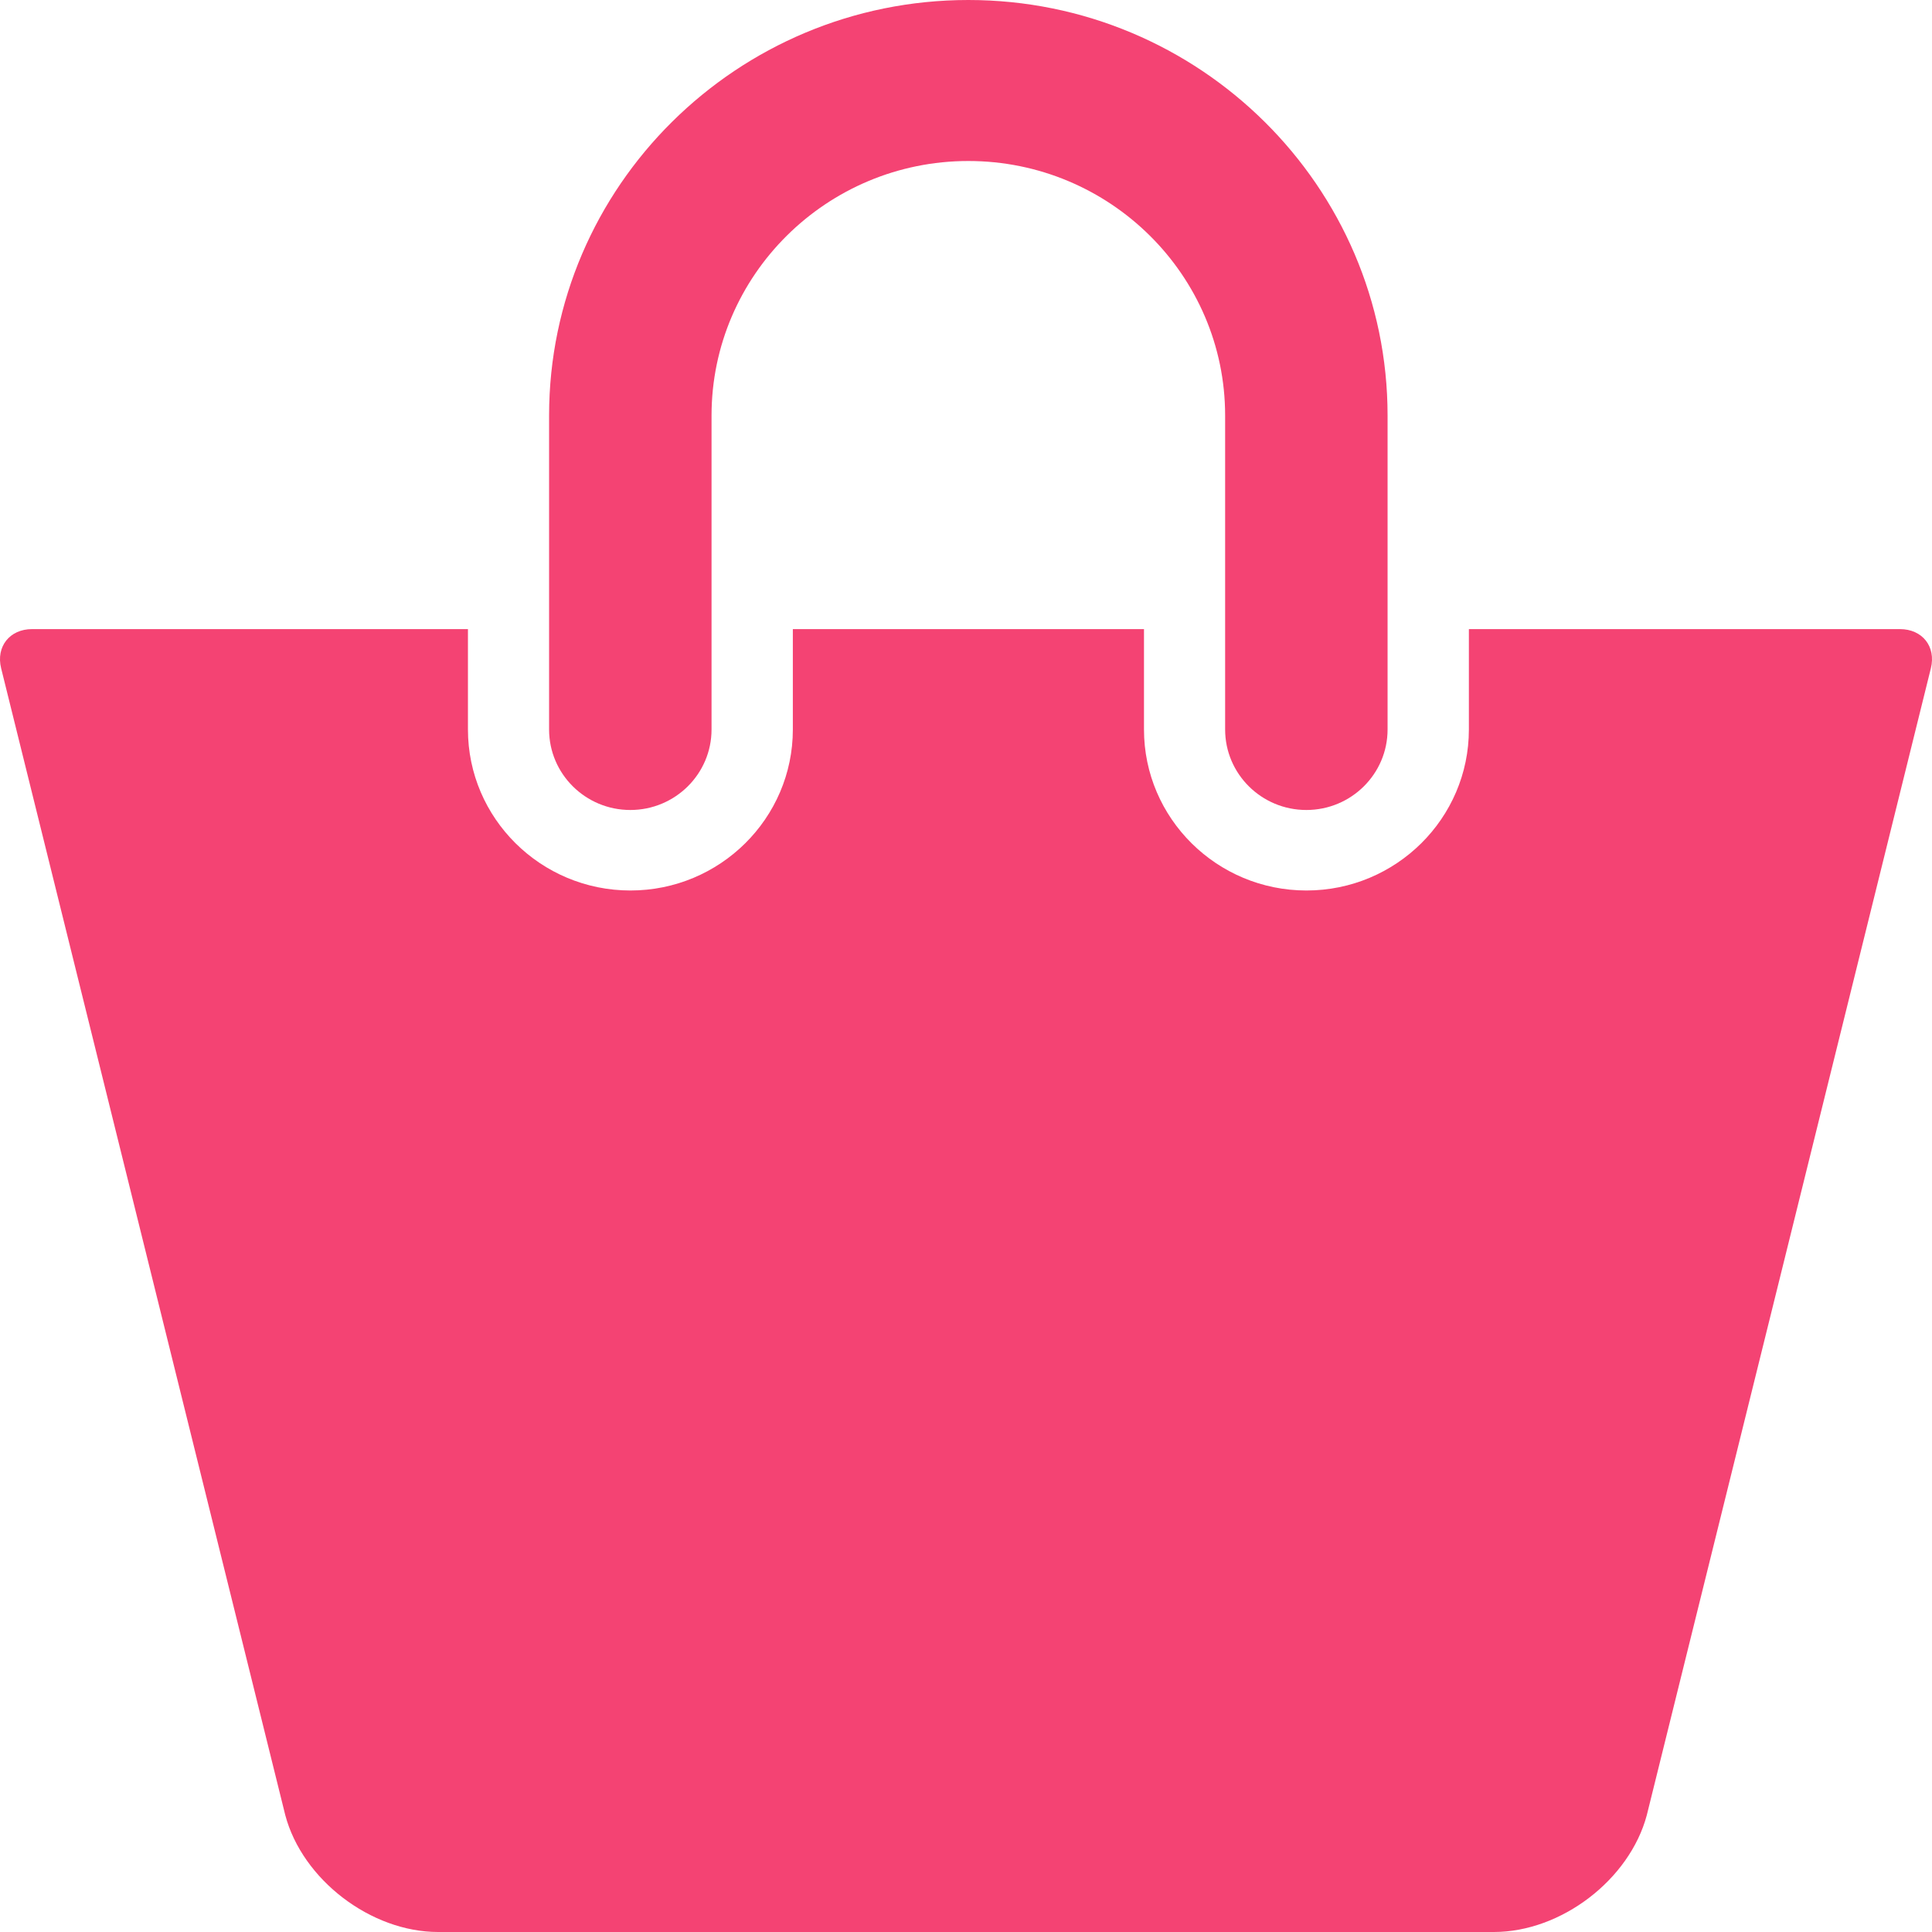 <svg width="24" height="24" viewBox="0 0 24 24" fill="none" xmlns="http://www.w3.org/2000/svg">
  <path d="M7.83 10.062C8.387 10.062 8.839 9.614 8.839 9.062V5.162C8.839 3.419 10.27 2 12.029 2C13.788 2 15.219 3.419 15.219 5.162V9.062C15.219 9.614 15.671 10.062 16.228 10.062C16.785 10.062 17.237 9.614 17.237 9.062V5.162C17.237 2.316 14.901 0 12.029 0C9.158 0 6.821 2.316 6.821 5.162V9.062C6.821 9.614 7.273 10.062 7.83 10.062Z" fill="#F44373"/>
  <path d="M23.602 7.815H18.247V9.062C18.247 10.165 17.342 11.062 16.229 11.062C15.116 11.062 14.211 10.165 14.211 9.062V7.815H9.849V9.062C9.849 10.165 8.944 11.062 7.831 11.062C6.718 11.062 5.813 10.165 5.813 9.062V7.815H0.398C0.12 7.815 -0.052 8.033 0.014 8.301L3.544 22.549C3.757 23.35 4.607 24 5.443 24H18.557C19.394 24 20.243 23.35 20.457 22.549L23.986 8.301C24.052 8.032 23.88 7.815 23.602 7.815Z" fill="#F44373"/>
</svg>
